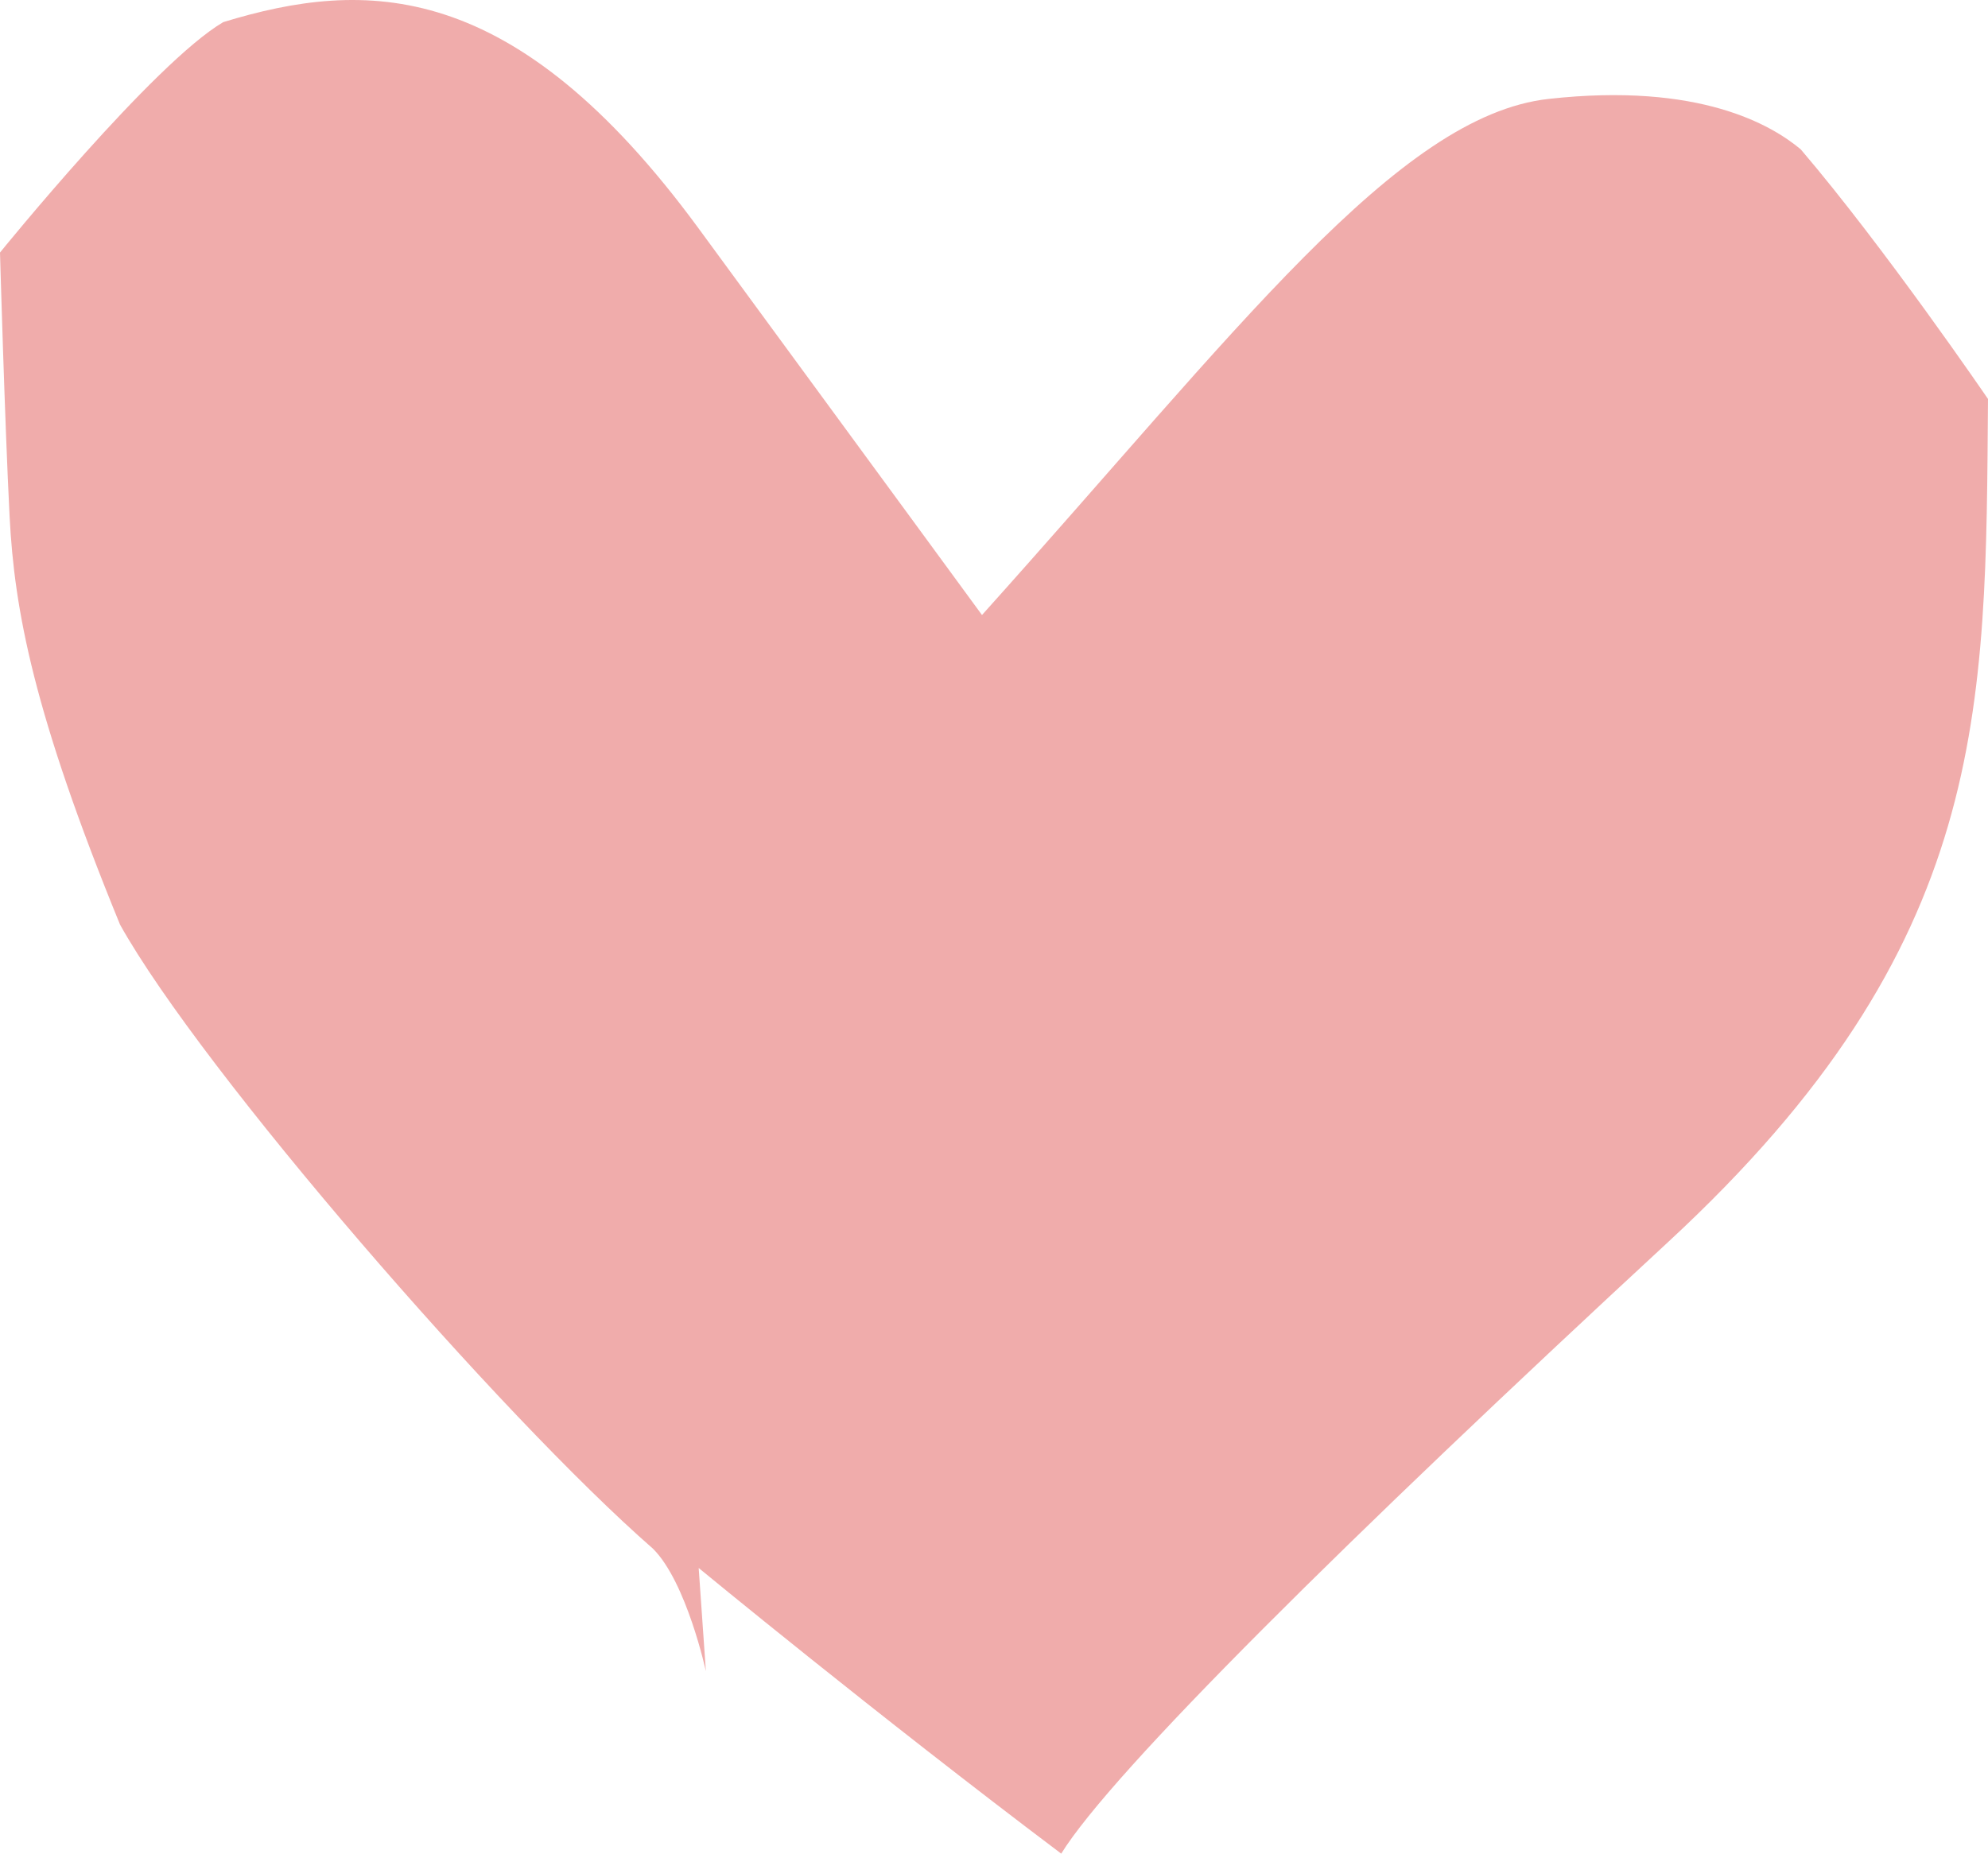 <svg xmlns="http://www.w3.org/2000/svg" viewBox="0 0 556.804 519.283">
  <path fill="#F0ACAB" d="M275.039 172.291C346.321 92.939 391.376 32.418 433.741 27.709c42.366-4.708 62.539 7.397 70.61 14.122 23.537 27.573 52.452 69.937 52.452 69.937-.674 87.42.677 152.65-89.437 236.037-90.113 83.387-156.014 148.614-170.136 171.479-51.779-39.004-101.542-80.023-101.542-80.023l2.018 28.916s-5.38-24.882-14.793-34.297C140.548 396.893 56.49 300.059 33.625 259.038 9.415 199.863 4.035 170.946 2.691 144.72 1.346 118.494 0 70.75 0 70.75S43.039 17.625 62.541 6.192c39.675-12.104 81.368-12.776 133.148 57.832 51.781 70.607 79.35 108.267 79.35 108.267z"/>
</svg>
